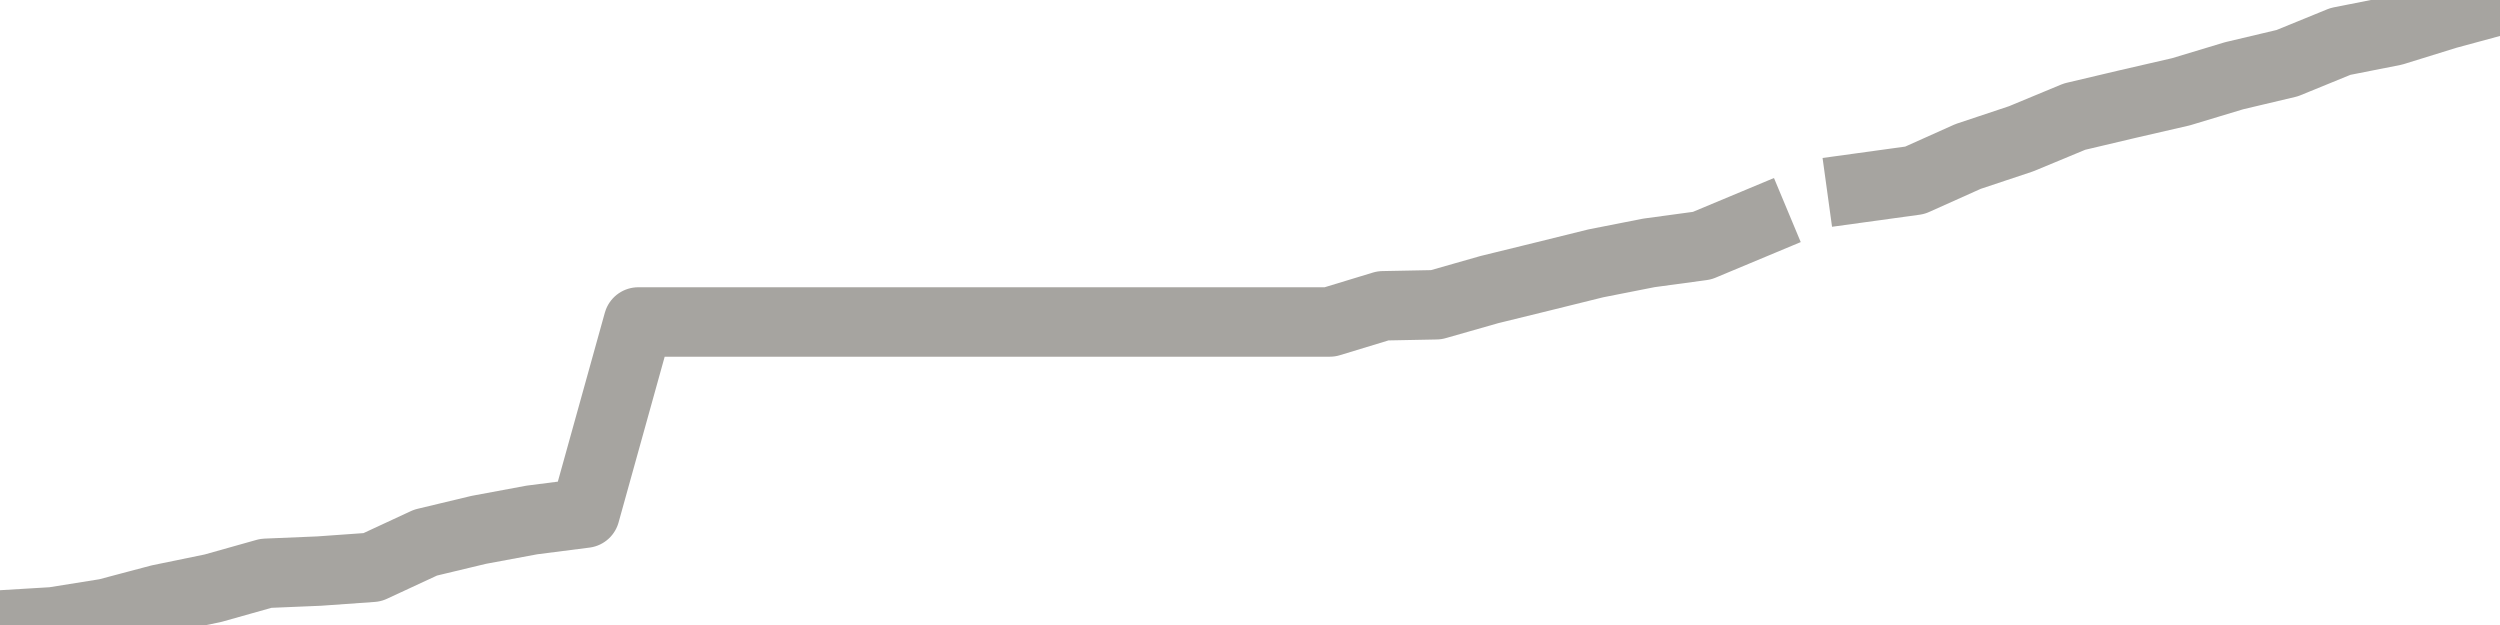 <?xml version="1.0" encoding="utf-8" standalone="no"?>
<!DOCTYPE svg PUBLIC "-//W3C//DTD SVG 1.1//EN"
  "http://www.w3.org/Graphics/SVG/1.1/DTD/svg11.dtd">
<svg xmlns:xlink="http://www.w3.org/1999/xlink" width="72pt" height="18pt" viewBox="0 0 72 18" xmlns="http://www.w3.org/2000/svg" version="1.1">
 <defs>
  <style type="text/css">*{stroke-linejoin: round; stroke-linecap: butt}</style>
 </defs>
 <g id="figure_1">
  <g id="patch_1">
   <path d="M 0 18 
L 72 18 
L 72 0 
L 0 0 
L 0 18 
z
" style="fill: none"/>
  </g>
  <g id="axes_1">
   <g id="patch_2">
    <path d="M 0 18 
L 72 18 
L 72 0 
L 0 0 
L 0 18 
z
" style="fill: none; opacity: 0"/>
   </g>
   <g id="line2d_1">
    <path d="M 0 18 
L 1.532 17.908 
L 3.064 17.663 
L 4.596 17.257 
L 6.128 16.942 
L 7.66 16.511 
L 9.191 16.447 
L 10.723 16.338 
L 12.255 15.627 
L 13.787 15.26 
L 15.319 14.975 
L 16.851 14.779 
L 18.383 9.273 
L 19.915 9.273 
L 21.447 9.273 
L 22.979 9.273 
L 24.511 9.273 
L 26.043 9.273 
L 27.574 9.273 
L 29.106 9.273 
L 30.638 9.273 
L 32.17 9.273 
L 33.702 9.273 
L 35.234 9.273 
L 36.766 9.273 
L 38.298 9.273 
L 39.83 8.807 
L 41.362 8.777 
L 42.894 8.34 
L 44.426 7.964 
L 45.957 7.585 
L 47.489 7.283 
L 49.021 7.075 
L 50.553 6.435 
M 53.617 5.404 
L 55.149 5.193 
L 56.681 4.506 
L 58.213 3.995 
L 59.745 3.359 
L 61.277 2.997 
L 62.809 2.644 
L 64.34 2.182 
L 65.872 1.819 
L 67.404 1.193 
L 68.936 0.89 
L 70.468 0.415 
L 72 0 
" clip-path="url(#pbedc38049f)" style="fill: none; stroke: #a6a4a0; stroke-width: 2; stroke-linecap: square"/>
   </g>
  </g>
  <g id="axes_2"/>
 </g>
 <defs>
  <clipPath id="pbedc38049f">
   <rect x="0" y="0" width="72" height="18"/>
  </clipPath>
 </defs>
</svg>
